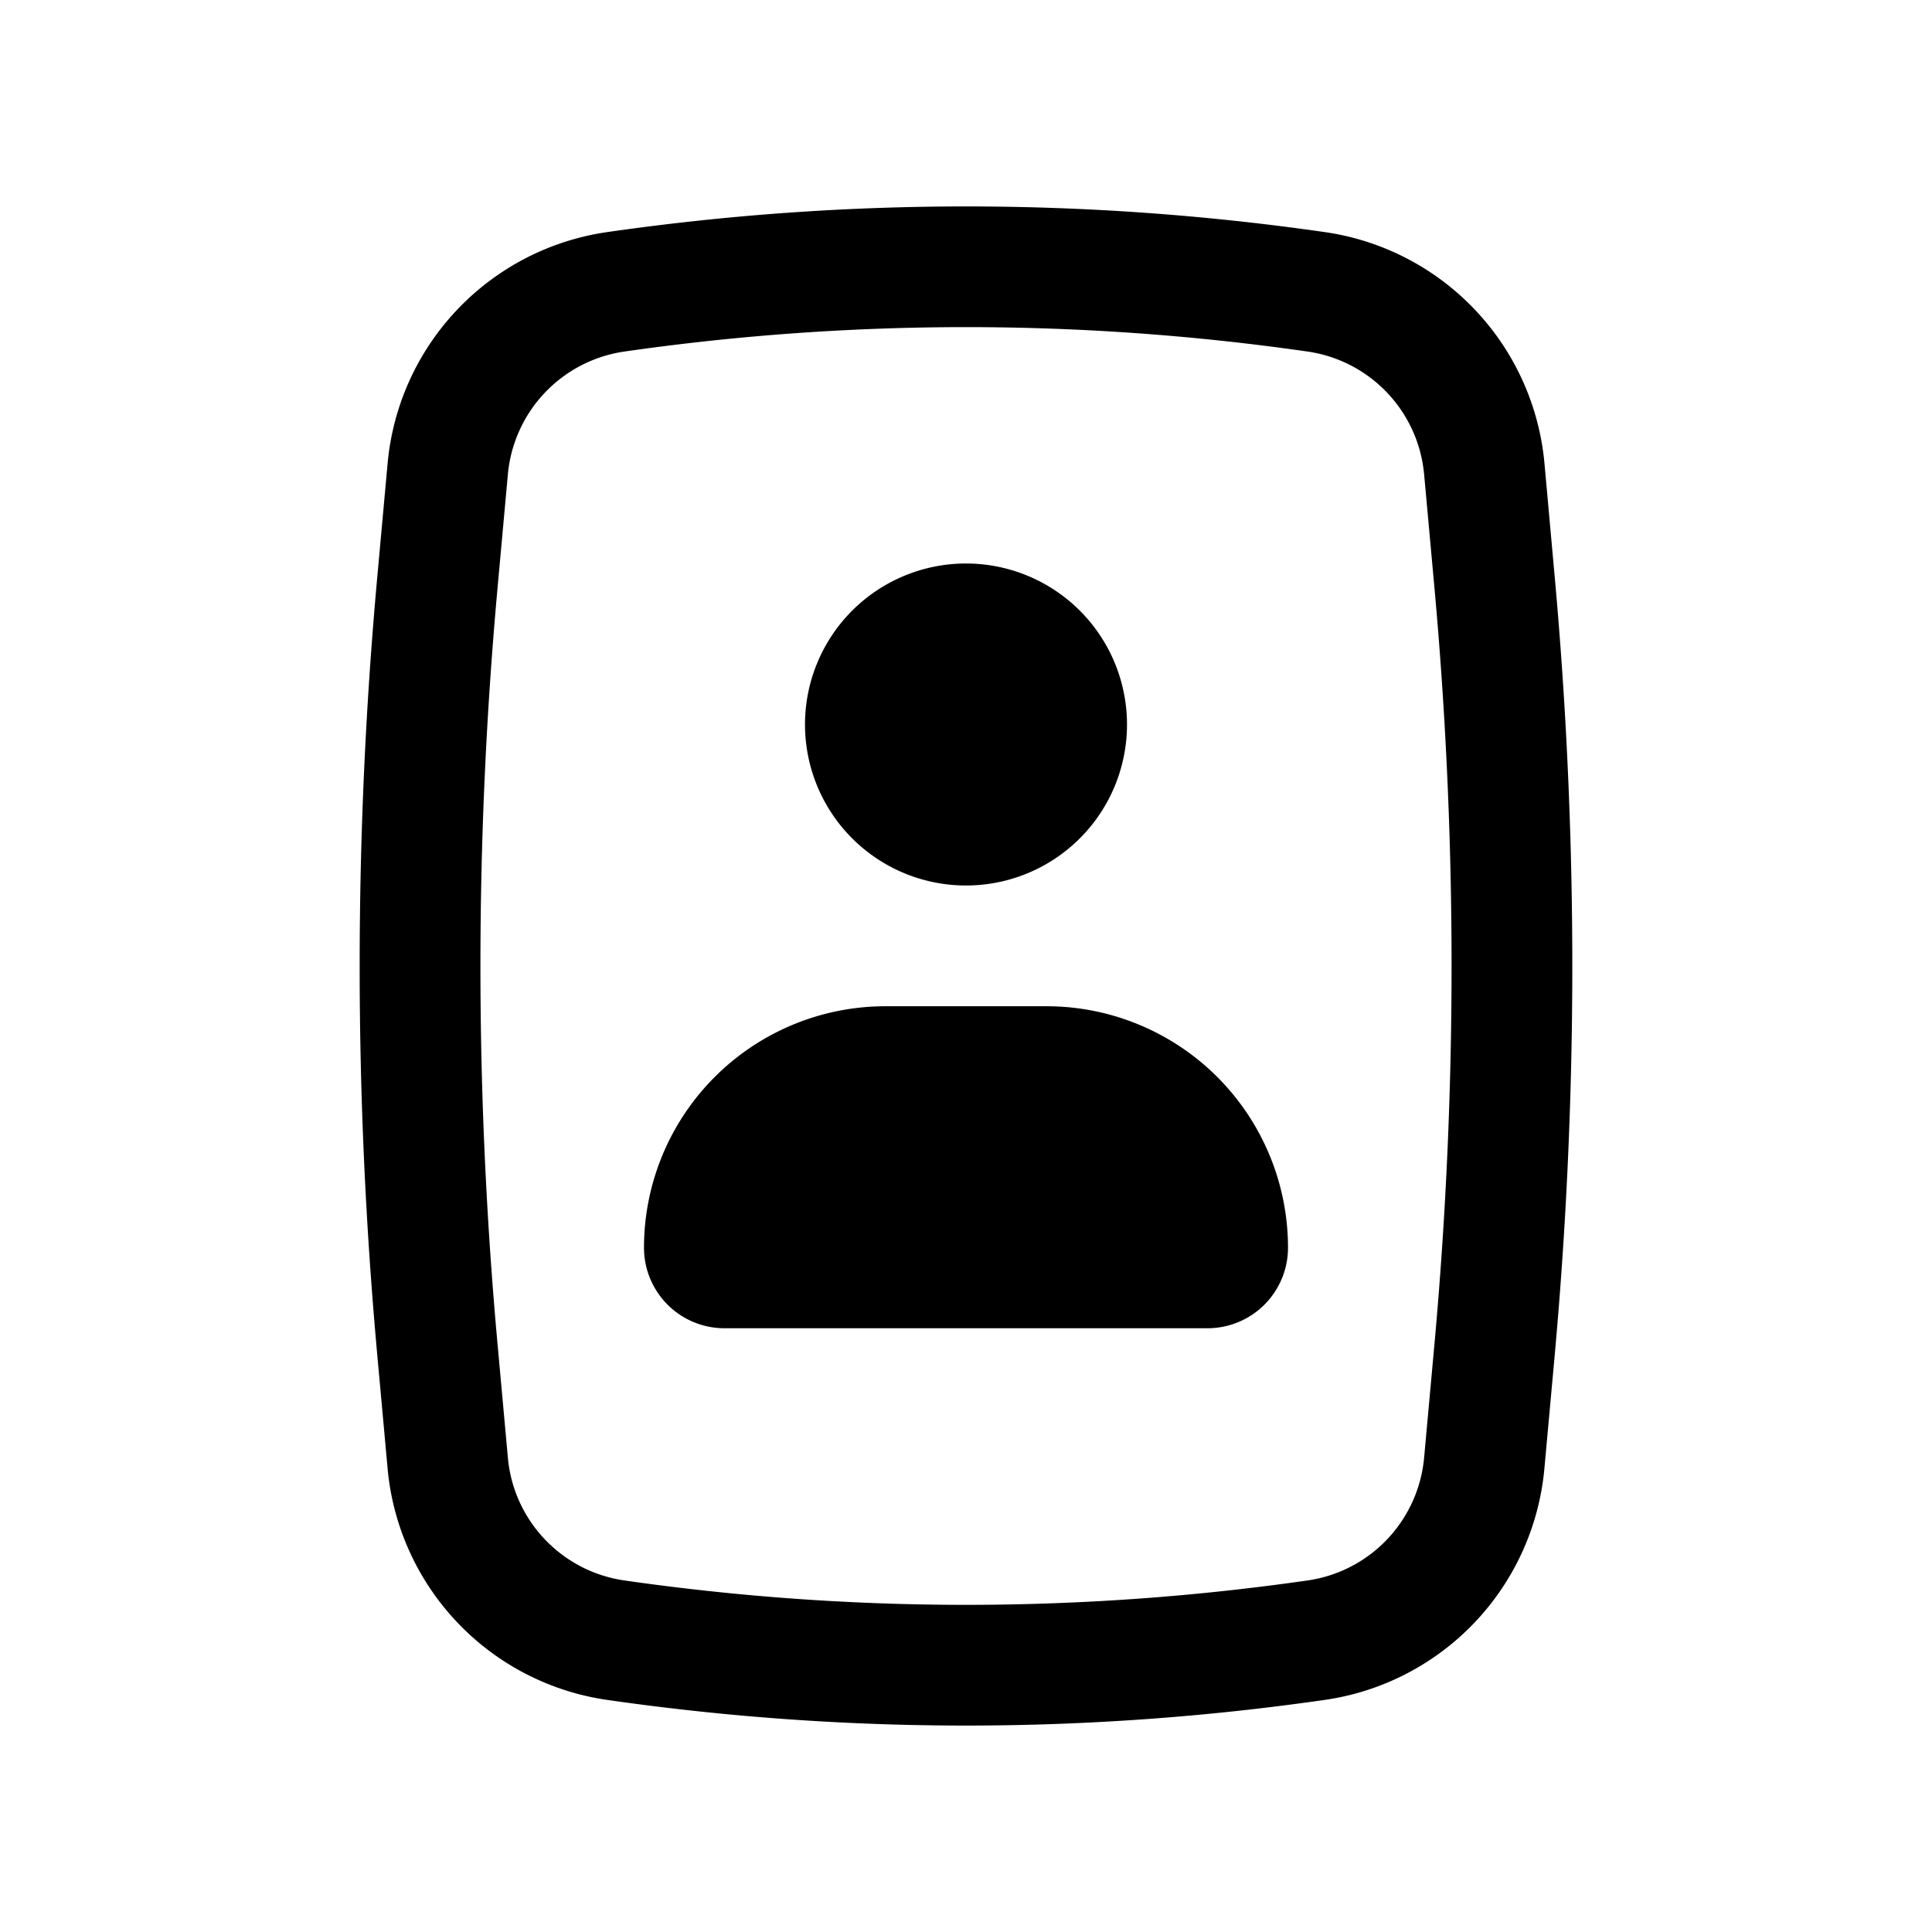 <?xml version="1.0" encoding="iso-8859-1"?>
<!-- Generator: www.svgicons.com -->
<svg xmlns="http://www.w3.org/2000/svg" width="800" height="800" viewBox="0 0 24 24">
<path fill="currentColor" d="M10 9a2 2 0 1 1 4 0a2 2 0 0 1-4 0m1 3.5a3 3 0 0 0-3 3a1 1 0 0 0 1 1h6a1 1 0 0 0 1-1a3 3 0 0 0-3-3z"/><path fill="currentColor" fill-rule="evenodd" d="M7.543 2.883a31.331 31.331 0 0 1 8.913 0a3.196 3.196 0 0 1 2.73 2.874l.126 1.396c.293 3.225.293 6.47 0 9.694l-.127 1.396a3.197 3.197 0 0 1-2.729 2.874a31.334 31.334 0 0 1-8.913 0a3.197 3.197 0 0 1-2.728-2.874l-.127-1.396a53.504 53.504 0 0 1 0-9.694l.127-1.396a3.197 3.197 0 0 1 2.728-2.874m8.7 1.484a29.832 29.832 0 0 0-8.486 0a1.697 1.697 0 0 0-1.448 1.526l-.127 1.396a52.003 52.003 0 0 0 0 9.422l.127 1.396c.07.783.67 1.414 1.448 1.526a29.86 29.86 0 0 0 8.486 0a1.696 1.696 0 0 0 1.448-1.526l.127-1.396a52.009 52.009 0 0 0 0-9.422l-.127-1.396a1.697 1.697 0 0 0-1.448-1.526" clip-rule="evenodd"/>
</svg>